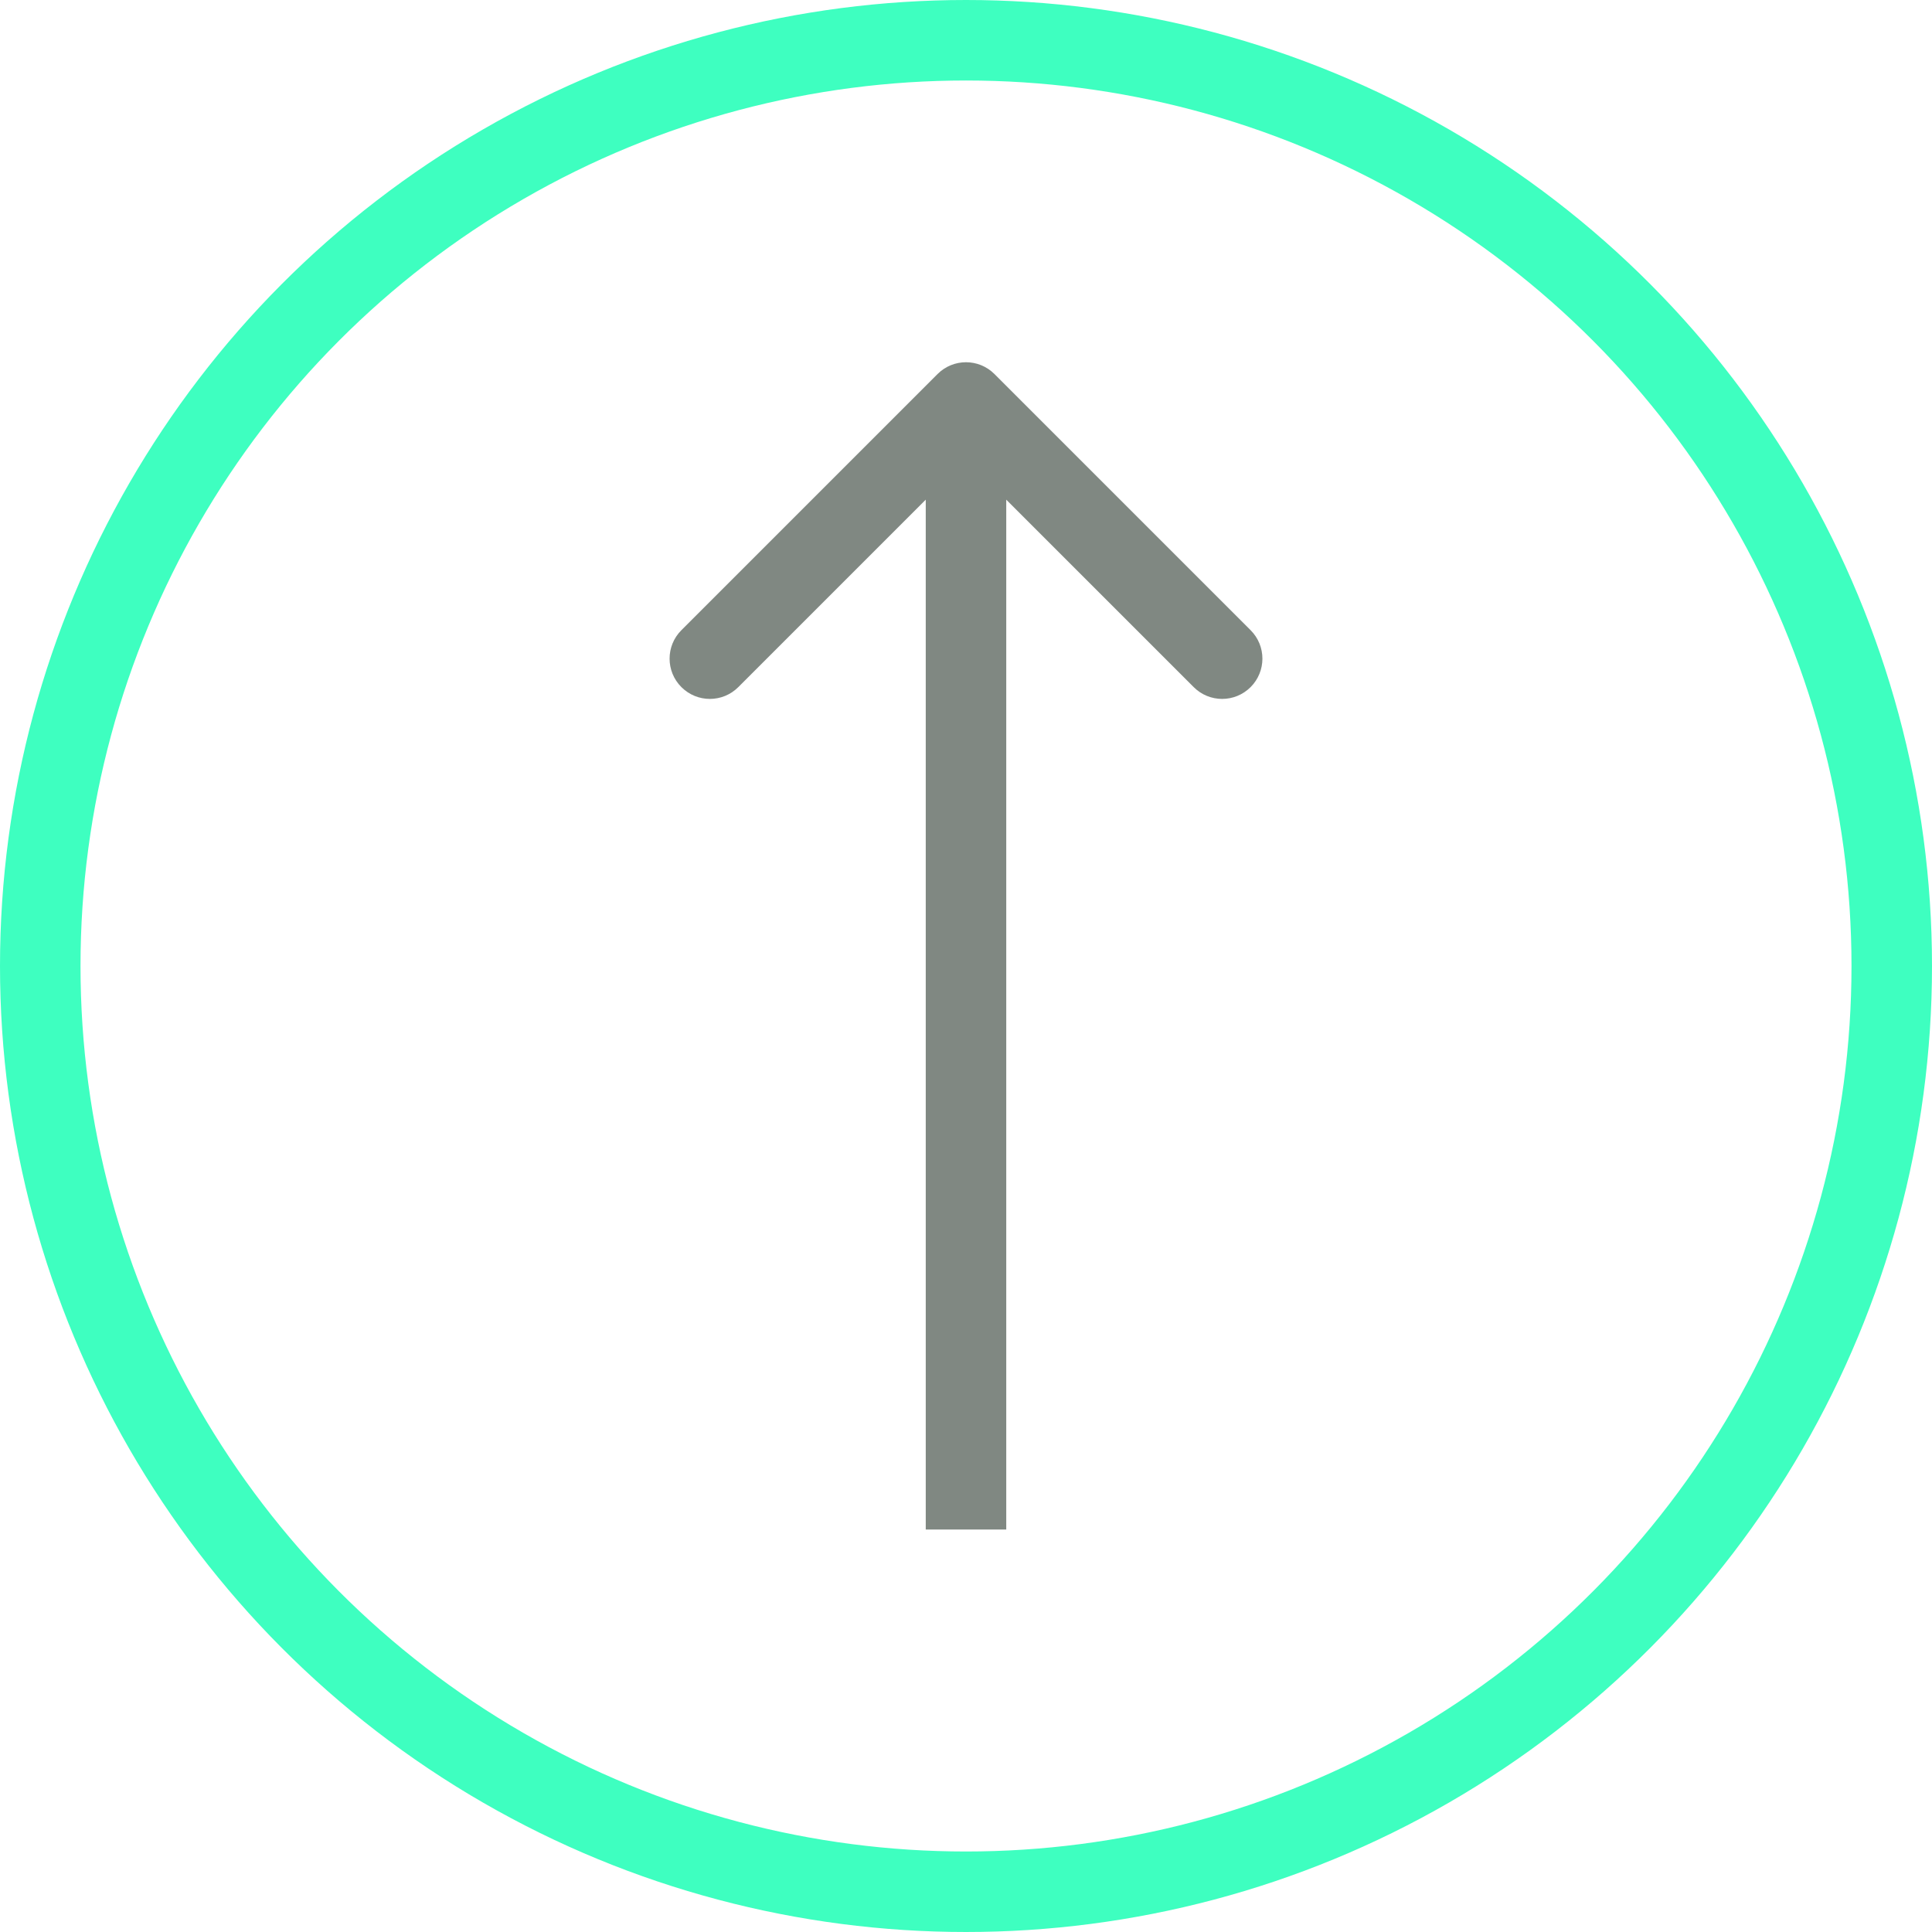 <svg width="48" height="48" viewBox="0 0 48 48" fill="none" xmlns="http://www.w3.org/2000/svg">
<circle cx="24" cy="24" r="23" stroke="#3effc0" stroke-width="2"/>
<path d="M24.707 9.293C24.317 8.902 23.683 8.902 23.293 9.293L16.929 15.657C16.538 16.047 16.538 16.68 16.929 17.071C17.32 17.462 17.953 17.462 18.343 17.071L24 11.414L29.657 17.071C30.047 17.462 30.68 17.462 31.071 17.071C31.462 16.68 31.462 16.047 31.071 15.657L24.707 9.293ZM25 38L25 10H23L23 38H25Z" fill="rgba(2, 18, 6, .5)"/>
</svg>